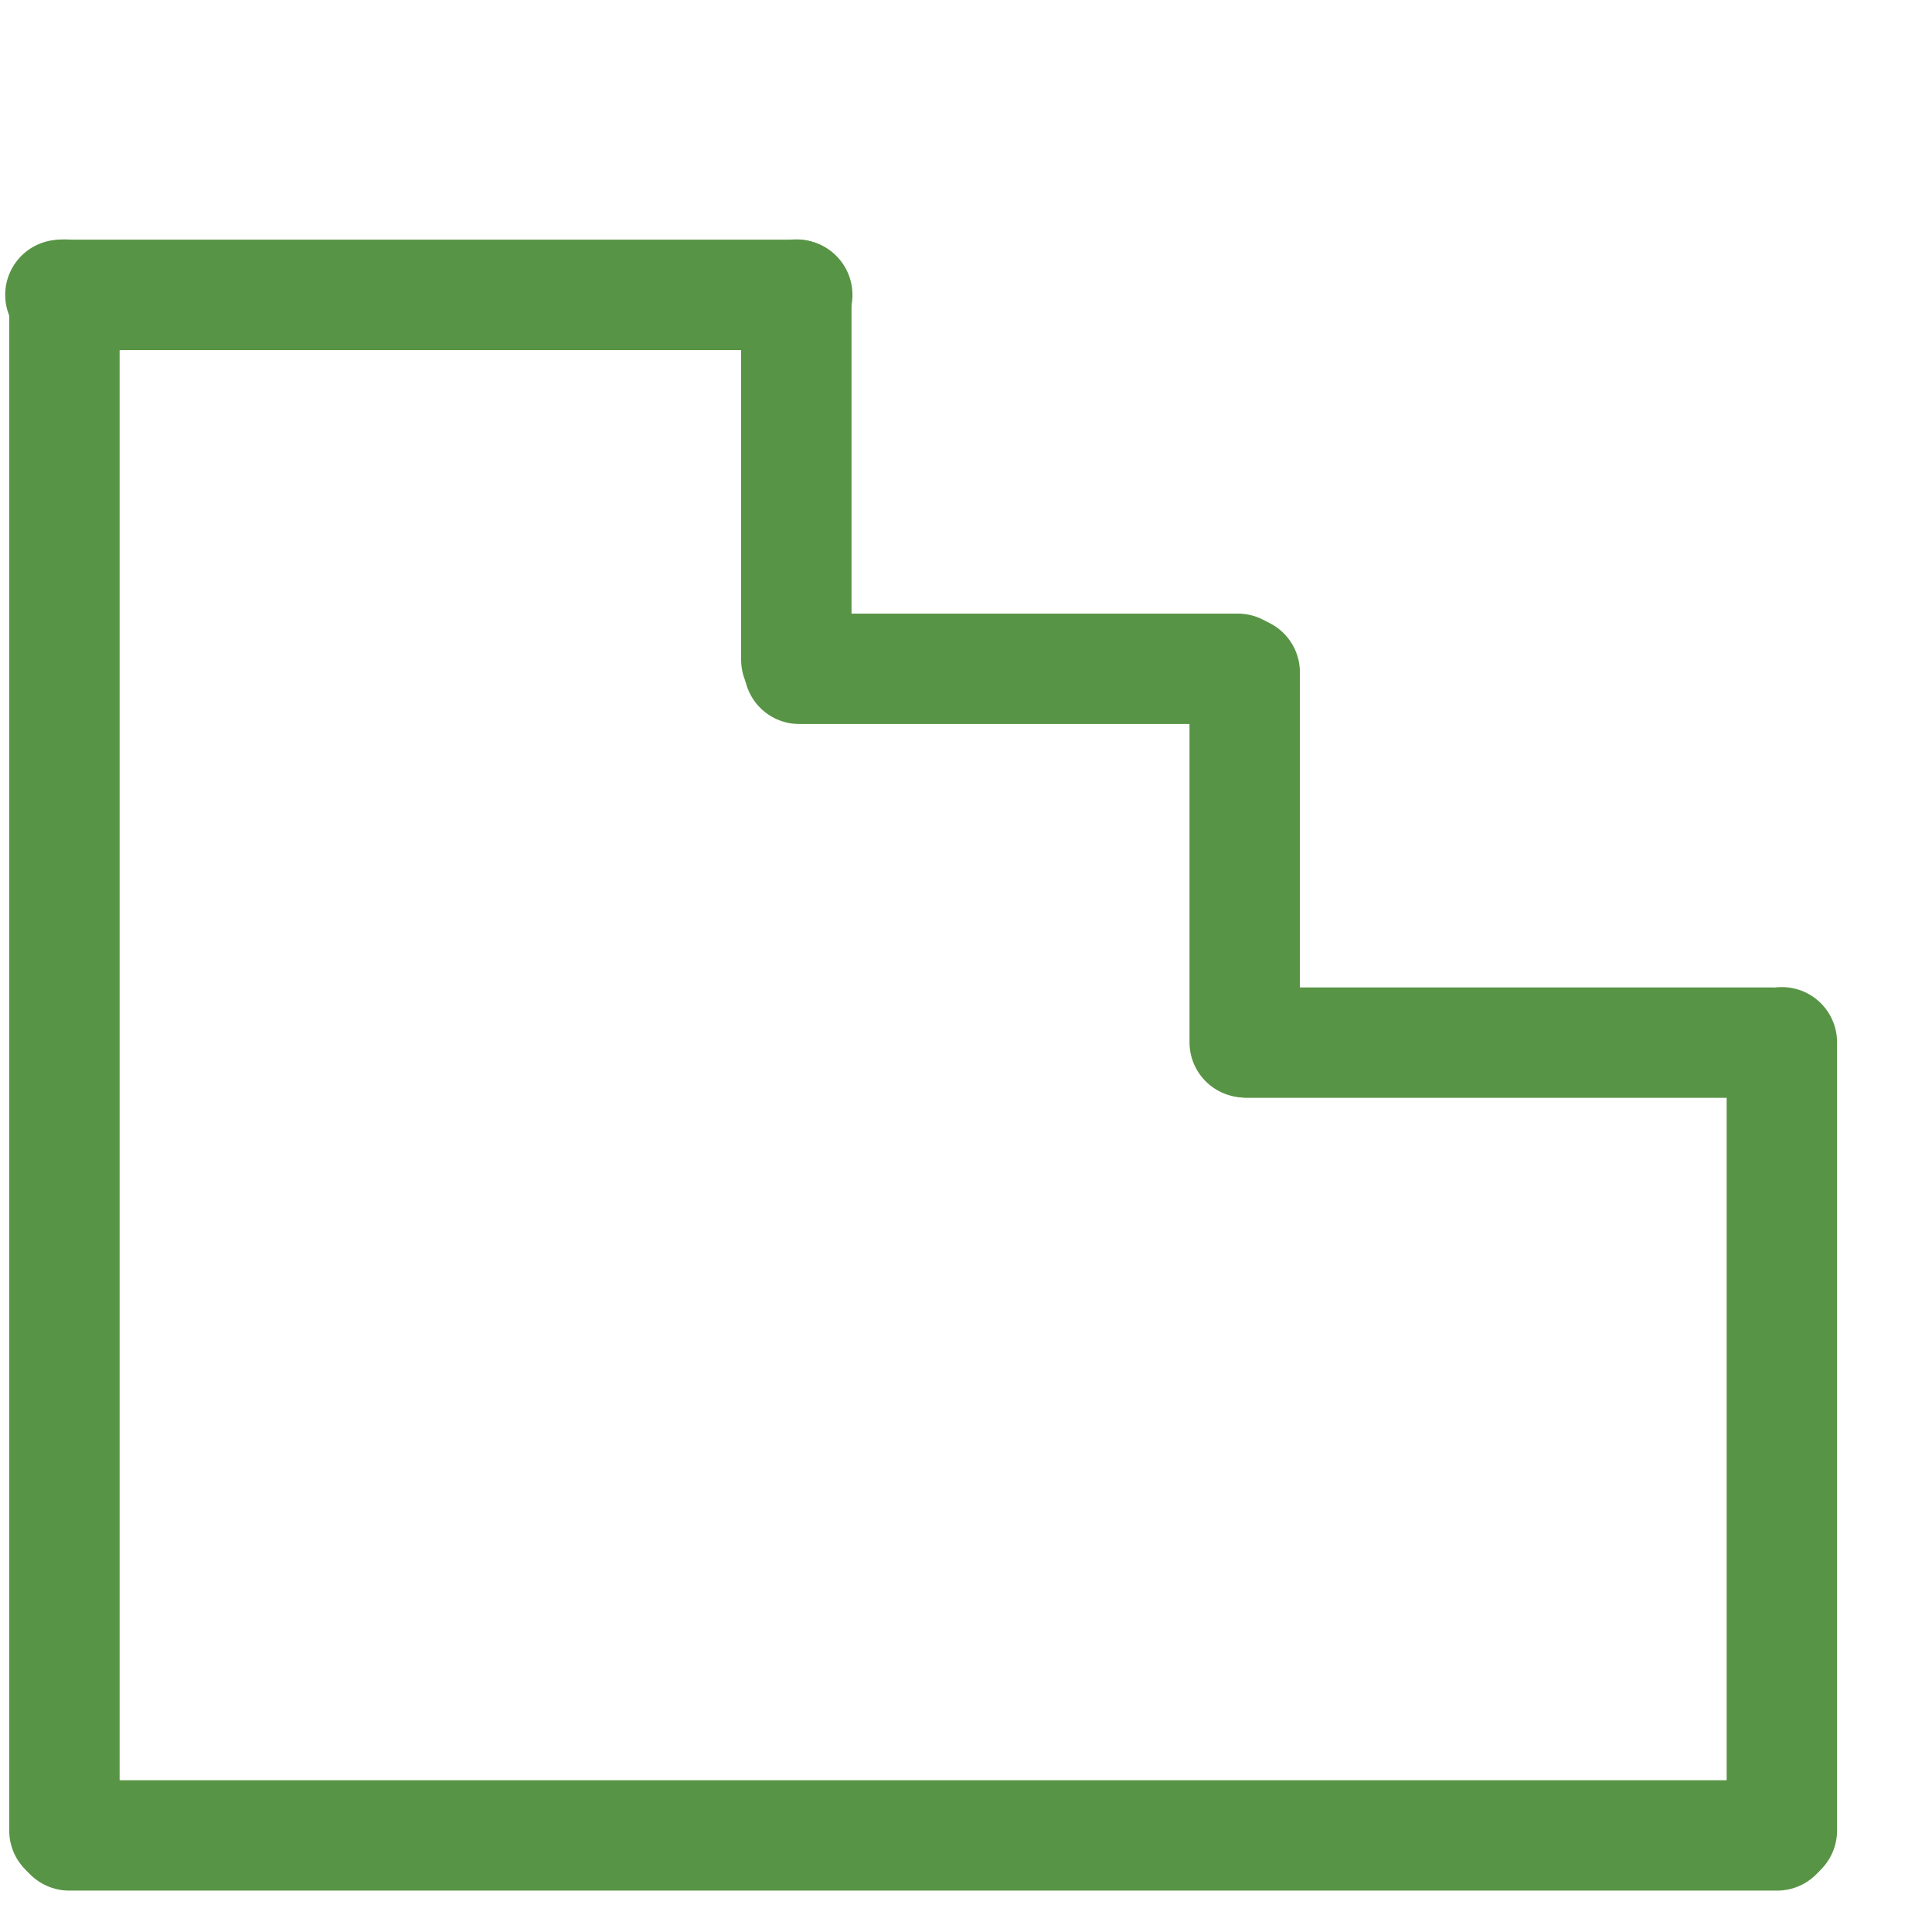 <svg width="35" height="35" viewBox="0 0 35 35" fill="none" xmlns="http://www.w3.org/2000/svg">
<path d="M14.426 5.337V11.952" stroke="#589445" stroke-width="2" stroke-linecap="round" stroke-linejoin="round"/>
<path d="M1.167 33.162V5.337" stroke="#589445" stroke-width="2" stroke-linecap="round" stroke-linejoin="round"/>
<path d="M32.194 33.25H1.254" stroke="#589445" stroke-width="2" stroke-linecap="round" stroke-linejoin="round"/>
<path d="M1.094 5.342H14.443" stroke="#589445" stroke-width="2" stroke-linecap="round" stroke-linejoin="round"/>
<path d="M22.549 12.18V18.882" stroke="#589445" stroke-width="2" stroke-linecap="round" stroke-linejoin="round"/>
<path d="M14.479 12.116H22.424" stroke="#589445" stroke-width="2" stroke-linecap="round" stroke-linejoin="round"/>
<path d="M32.28 18.882V33.162" stroke="#589445" stroke-width="2" stroke-linecap="round" stroke-linejoin="round"/>
<path d="M22.602 18.888H32.087" stroke="#589445" stroke-width="2" stroke-linecap="round" stroke-linejoin="round"/>
</svg>
